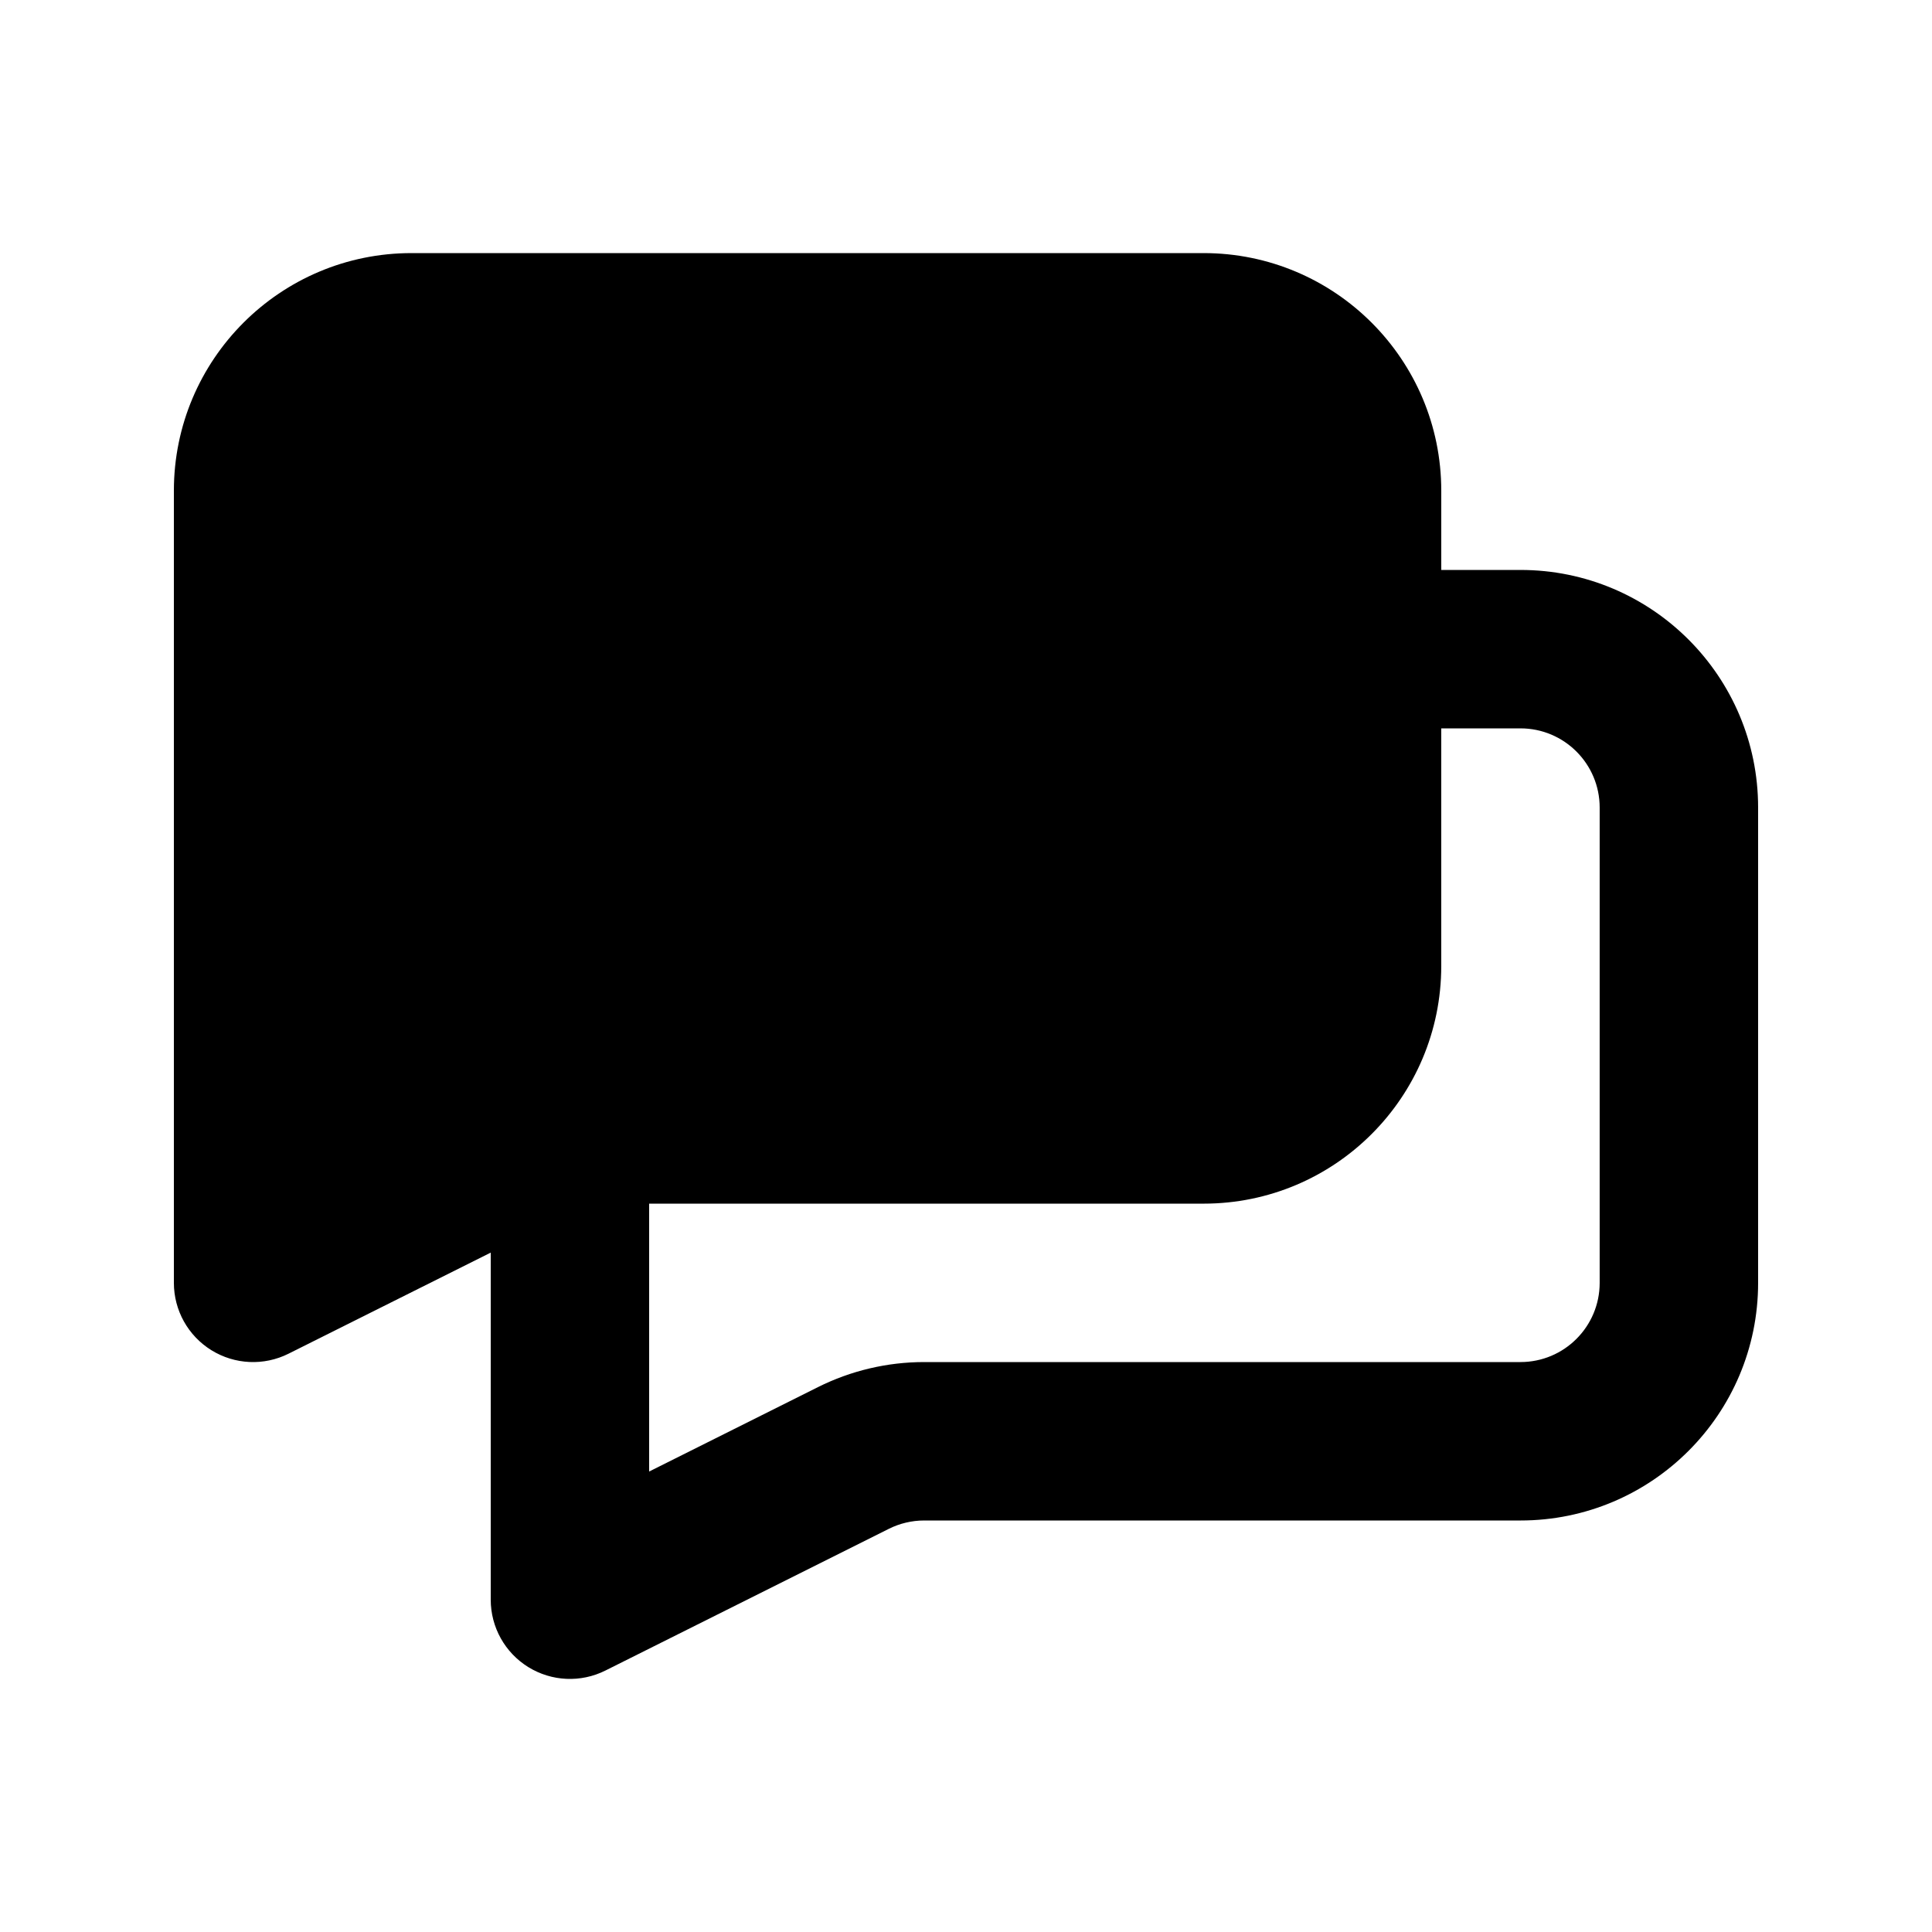 <?xml version="1.0" encoding="UTF-8"?>
<!-- Uploaded to: ICON Repo, www.iconrepo.com, Generator: ICON Repo Mixer Tools -->
<svg fill="#000000" width="800px" height="800px" version="1.1" viewBox="144 144 512 512" xmlns="http://www.w3.org/2000/svg">
 <path d="m190.08 274.05c0-34.781 28.195-62.977 62.977-62.977h209.92c34.781 0 62.973 28.195 62.973 62.977v20.992h20.992c34.785 0 62.977 28.195 62.977 62.977v125.95c0 34.785-28.191 62.977-62.977 62.977h-158.02c-3.258 0-6.473 0.758-9.391 2.219l-75.102 37.551c-6.508 3.254-14.234 2.906-20.422-0.918-6.191-3.828-9.957-10.582-9.957-17.859v-91.984l-53.59 26.793c-6.508 3.254-14.234 2.906-20.422-0.918-6.191-3.828-9.957-10.582-9.957-17.859zm125.95 188.93v70.992l44.723-22.363c8.746-4.371 18.387-6.648 28.164-6.648h158.02c11.594 0 20.992-9.395 20.992-20.992v-125.95c0-11.594-9.398-20.992-20.992-20.992h-20.992v62.977c0 34.781-28.191 62.977-62.973 62.977z" fill-rule="evenodd"/>
</svg>